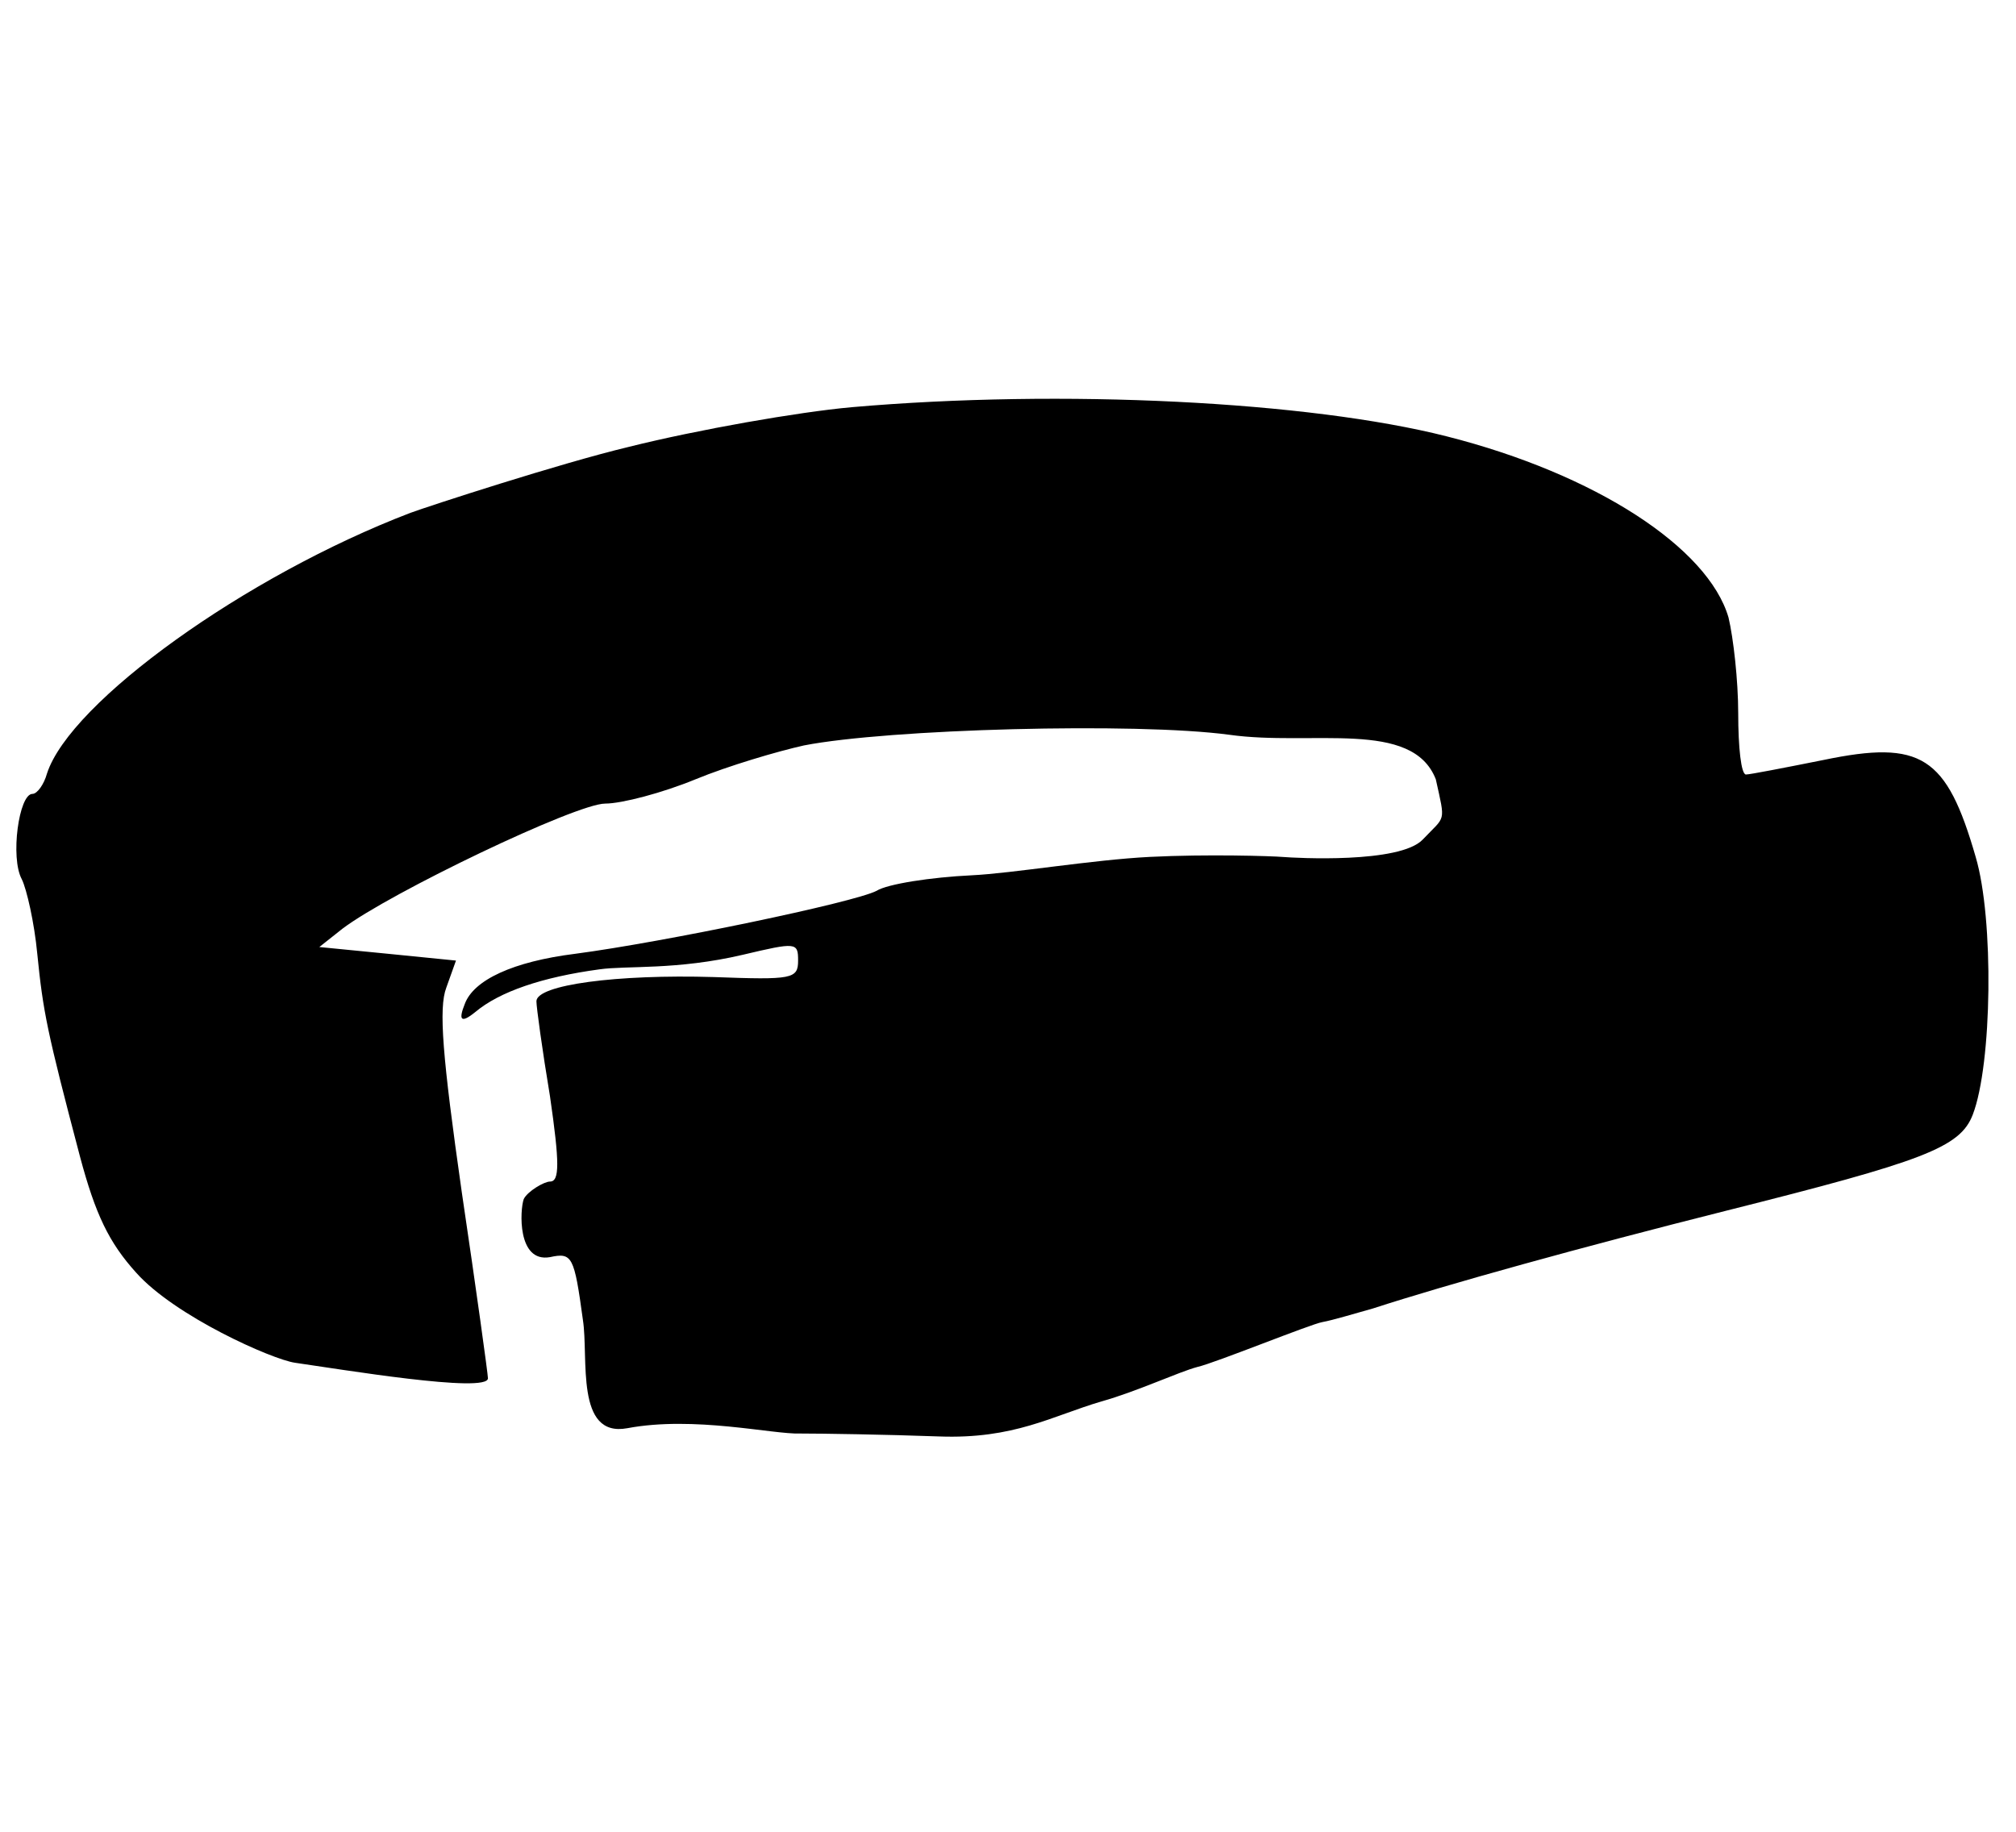 <?xml version="1.0" encoding="utf-8"?>
<svg viewBox="0 0 230 209" width="230px" height="209px" xmlns="http://www.w3.org/2000/svg">
  <path d="M 97.133 46.462 C 91.053 47.015 79.664 49.005 71.703 50.996 C 63.852 52.875 48.924 57.74 46.823 58.514 C 28.027 65.702 8.014 80.077 5.359 88.259 C 5.027 89.474 4.253 90.58 3.701 90.58 C 2.152 90.58 1.157 97.878 2.484 100.312 C 3.037 101.417 3.922 105.287 4.253 108.824 C 4.918 115.46 5.359 117.67 9.119 131.935 C 10.887 138.569 12.435 141.776 15.531 145.203 C 19.955 150.179 31.064 155.118 33.666 155.487 C 38.776 156.213 55.669 159.026 55.669 157.256 C 55.669 156.814 54.343 147.193 52.684 136.026 C 50.473 120.546 50.03 115.017 50.915 112.694 L 52.021 109.598 L 44.281 108.824 L 36.43 108.052 L 39.083 105.951 C 44.501 101.859 65.732 91.686 69.048 91.686 C 70.928 91.686 75.573 90.469 79.332 88.922 C 83.091 87.373 88.732 85.715 91.717 85.052 C 101.336 83.172 129.532 82.397 140.258 83.835 C 149.656 85.163 161.136 82.027 163.809 88.922 C 164.923 93.983 164.946 93.005 162.324 95.782 C 159.702 98.559 147.726 97.888 146.4 97.778 C 145.074 97.667 137.714 97.441 131.191 97.768 C 124.616 98.099 115.489 99.647 110.846 99.869 C 106.201 100.09 101.225 100.864 100.009 101.638 C 97.466 102.965 75.684 107.499 65.622 108.824 C 58.545 109.709 54.011 111.81 53.016 114.575 C 52.353 116.233 52.463 116.901 54.232 115.464 C 56.997 113.142 61.862 111.483 68.385 110.599 C 71.481 110.156 77.231 110.704 84.751 108.935 C 90.833 107.499 91.053 107.499 91.053 109.598 C 91.053 111.699 90.39 111.81 81.433 111.479 C 70.376 111.147 61.199 112.363 61.199 114.243 C 61.199 114.906 61.862 119.771 62.746 125.079 C 63.852 132.71 63.852 134.811 62.746 134.811 C 62.083 134.811 60.198 135.917 59.755 136.802 C 59.313 138.018 58.987 144.097 62.746 143.434 C 65.29 142.882 65.511 143.323 66.506 150.622 C 67.169 154.934 65.596 164.059 71.568 162.953 C 79.197 161.517 88.178 163.67 91.274 163.559 C 93.818 163.559 101.005 163.67 107.086 163.891 C 115.711 164.221 120.026 161.554 125.664 159.896 C 129.644 158.79 134.51 156.517 136.611 155.964 C 138.601 155.521 149.547 151.063 150.872 150.843 C 152.088 150.622 154.632 149.848 156.623 149.294 C 165.136 146.53 180.284 142.328 196.982 138.126 C 219.427 132.488 223.629 130.94 225.067 127.18 C 227.279 121.431 227.499 104.845 225.399 97.768 C 222.082 86.268 219.207 84.388 208.039 86.71 C 203.616 87.595 199.636 88.368 199.193 88.368 C 198.64 88.368 198.308 85.273 198.308 81.402 C 198.308 77.644 197.756 72.779 197.202 70.456 C 194.881 62.495 182.053 54.091 165.026 49.78 C 149.325 45.799 121.24 44.361 97.133 46.462 Z"/>
</svg>